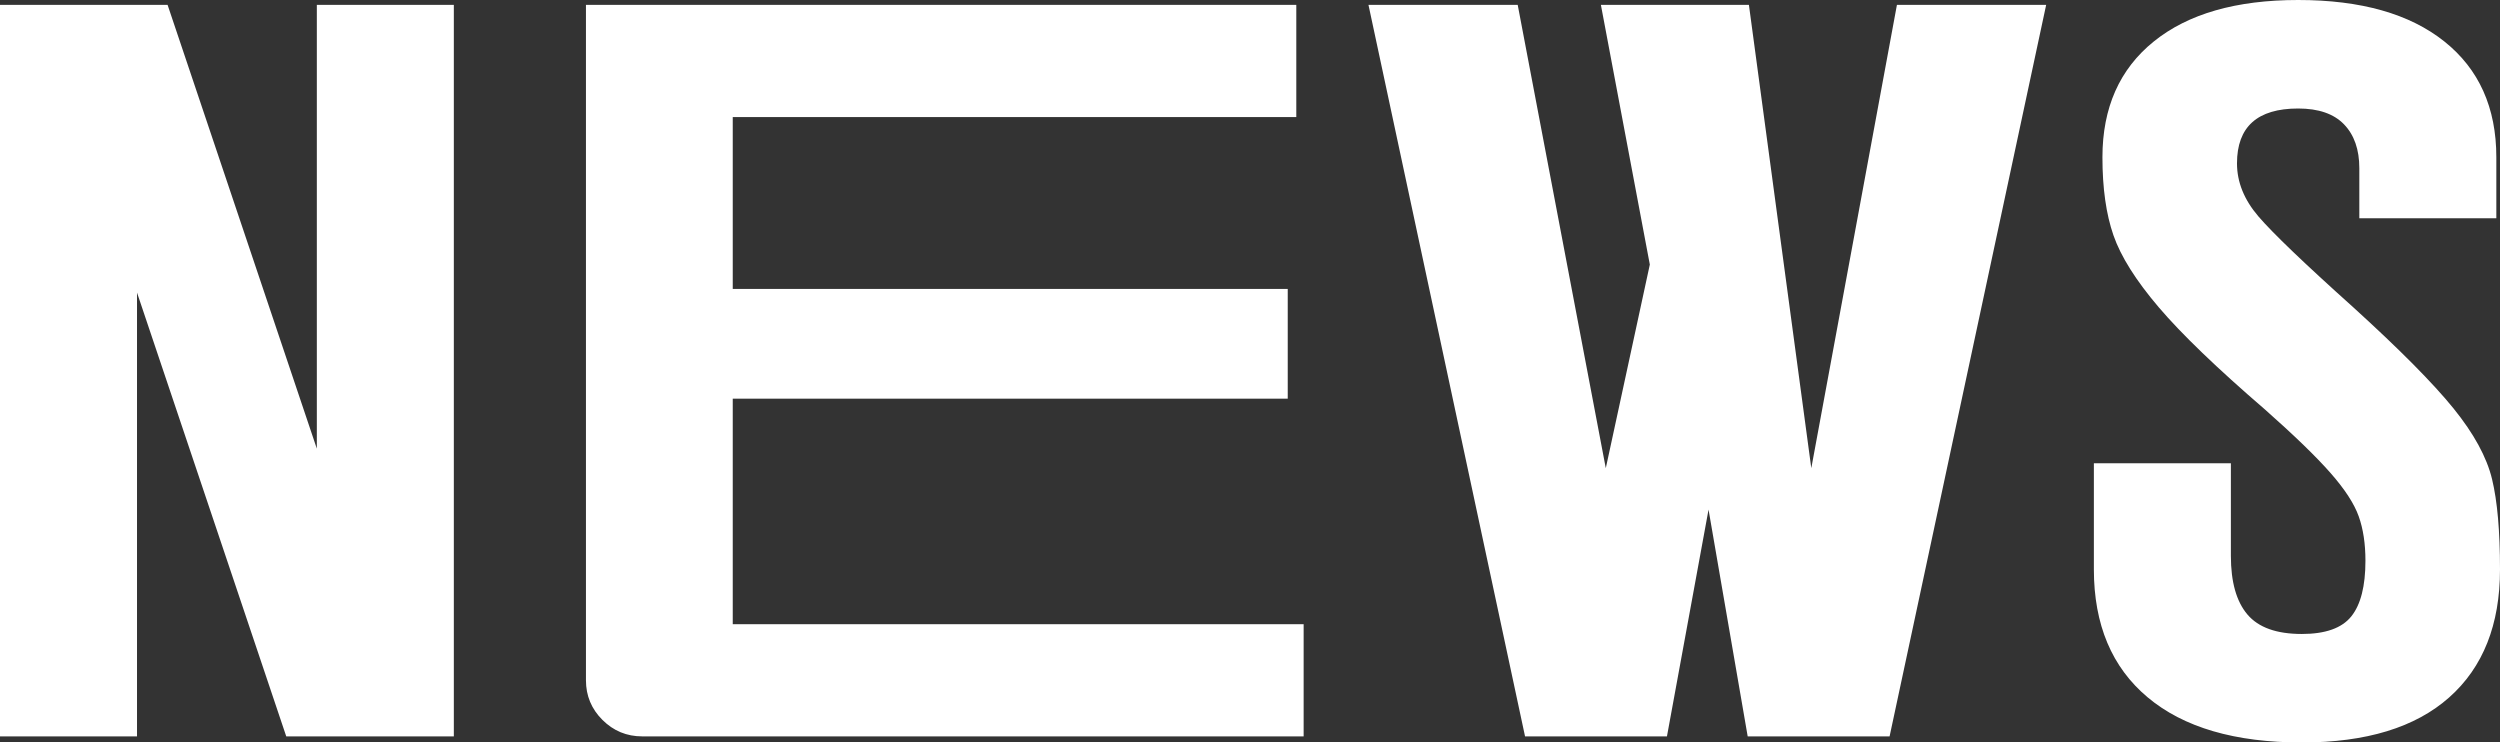 <?xml version="1.0" encoding="UTF-8"?>
<svg width="266px" height="79px" viewBox="0 0 266 79" version="1.1" xmlns="http://www.w3.org/2000/svg" xmlns:xlink="http://www.w3.org/1999/xlink">
    <rect x="0" y="0" width="266" height="79" fill="#333333" stroke="none"/>
    <!-- Generator: sketchtool 54.1 (76490) - https://sketchapp.com -->
    <title>634275D0-1AB1-42A9-9256-FB8ED5912289</title>
    <desc>Created with sketchtool.</desc>
    <g id="desktop" stroke="none" stroke-width="1" fill="none" fill-rule="evenodd">
        <g id="print" transform="translate(-1448, -211)" fill="#FFFFFF" fill-rule="nonzero">
            <path d="M1496.288,211.519 L1496.288,289.351 L1478.457,289.351 L1462.578,242.133 L1462.578,289.351 L1448,289.351 L1448,211.519 L1465.831,211.519 L1481.711,258.737 L1481.711,211.519 L1496.288,211.519 Z M1586.707,277.417 L1586.707,289.351 L1516.332,289.351 C1514.684,289.351 1513.274,288.768 1512.102,287.6 C1510.931,286.433 1510.345,285.027 1510.345,283.384 L1510.345,211.519 L1585.926,211.519 L1585.926,223.453 L1525.964,223.453 L1525.964,241.744 L1585.015,241.744 L1585.015,253.419 L1525.964,253.419 L1525.964,277.417 L1586.707,277.417 Z M1665.712,211.519 L1649.052,289.351 L1633.954,289.351 L1629.789,265.223 L1625.363,289.351 L1610.265,289.351 L1593.605,211.519 L1609.484,211.519 L1618.856,260.813 L1623.541,239.149 L1618.335,211.519 L1634.084,211.519 L1640.722,260.813 L1649.833,211.519 L1665.712,211.519 Z M1692.915,290 C1685.799,290 1680.333,288.4 1676.515,285.2 C1672.697,282.001 1670.788,277.46 1670.788,271.58 L1670.788,260.294 L1685.366,260.294 L1685.366,270.153 C1685.366,272.92 1685.951,274.996 1687.123,276.379 C1688.294,277.763 1690.225,278.455 1692.915,278.455 C1695.431,278.455 1697.188,277.828 1698.186,276.574 C1699.184,275.32 1699.683,273.353 1699.683,270.672 C1699.683,268.855 1699.444,267.277 1698.967,265.937 C1698.49,264.596 1697.492,263.061 1695.973,261.332 C1694.455,259.602 1692.134,257.354 1689.01,254.586 C1683.89,250.176 1680.116,246.544 1677.686,243.69 C1675.257,240.836 1673.651,238.285 1672.871,236.036 C1672.09,233.788 1671.699,231.02 1671.699,227.734 C1671.699,222.459 1673.521,218.351 1677.166,215.411 C1680.81,212.47 1685.93,211 1692.524,211 C1699.206,211 1704.39,212.47 1708.078,215.411 C1711.766,218.351 1713.61,222.459 1713.61,227.734 L1713.61,234.22 L1699.032,234.22 L1699.032,228.901 C1699.032,226.912 1698.49,225.356 1697.405,224.232 C1696.32,223.107 1694.693,222.545 1692.524,222.545 C1688.186,222.545 1686.016,224.491 1686.016,228.383 C1686.016,230.372 1686.776,232.253 1688.294,234.025 C1689.813,235.798 1693.175,239.02 1698.381,243.69 C1703.327,248.187 1706.885,251.776 1709.054,254.456 C1711.223,257.137 1712.59,259.645 1713.154,261.98 C1713.718,264.315 1714,267.515 1714,271.58 C1714,277.46 1712.2,282.001 1708.599,285.2 C1704.997,288.4 1699.77,290 1692.915,290 Z" id="NEWS"></path>
        </g>
    </g>
</svg>